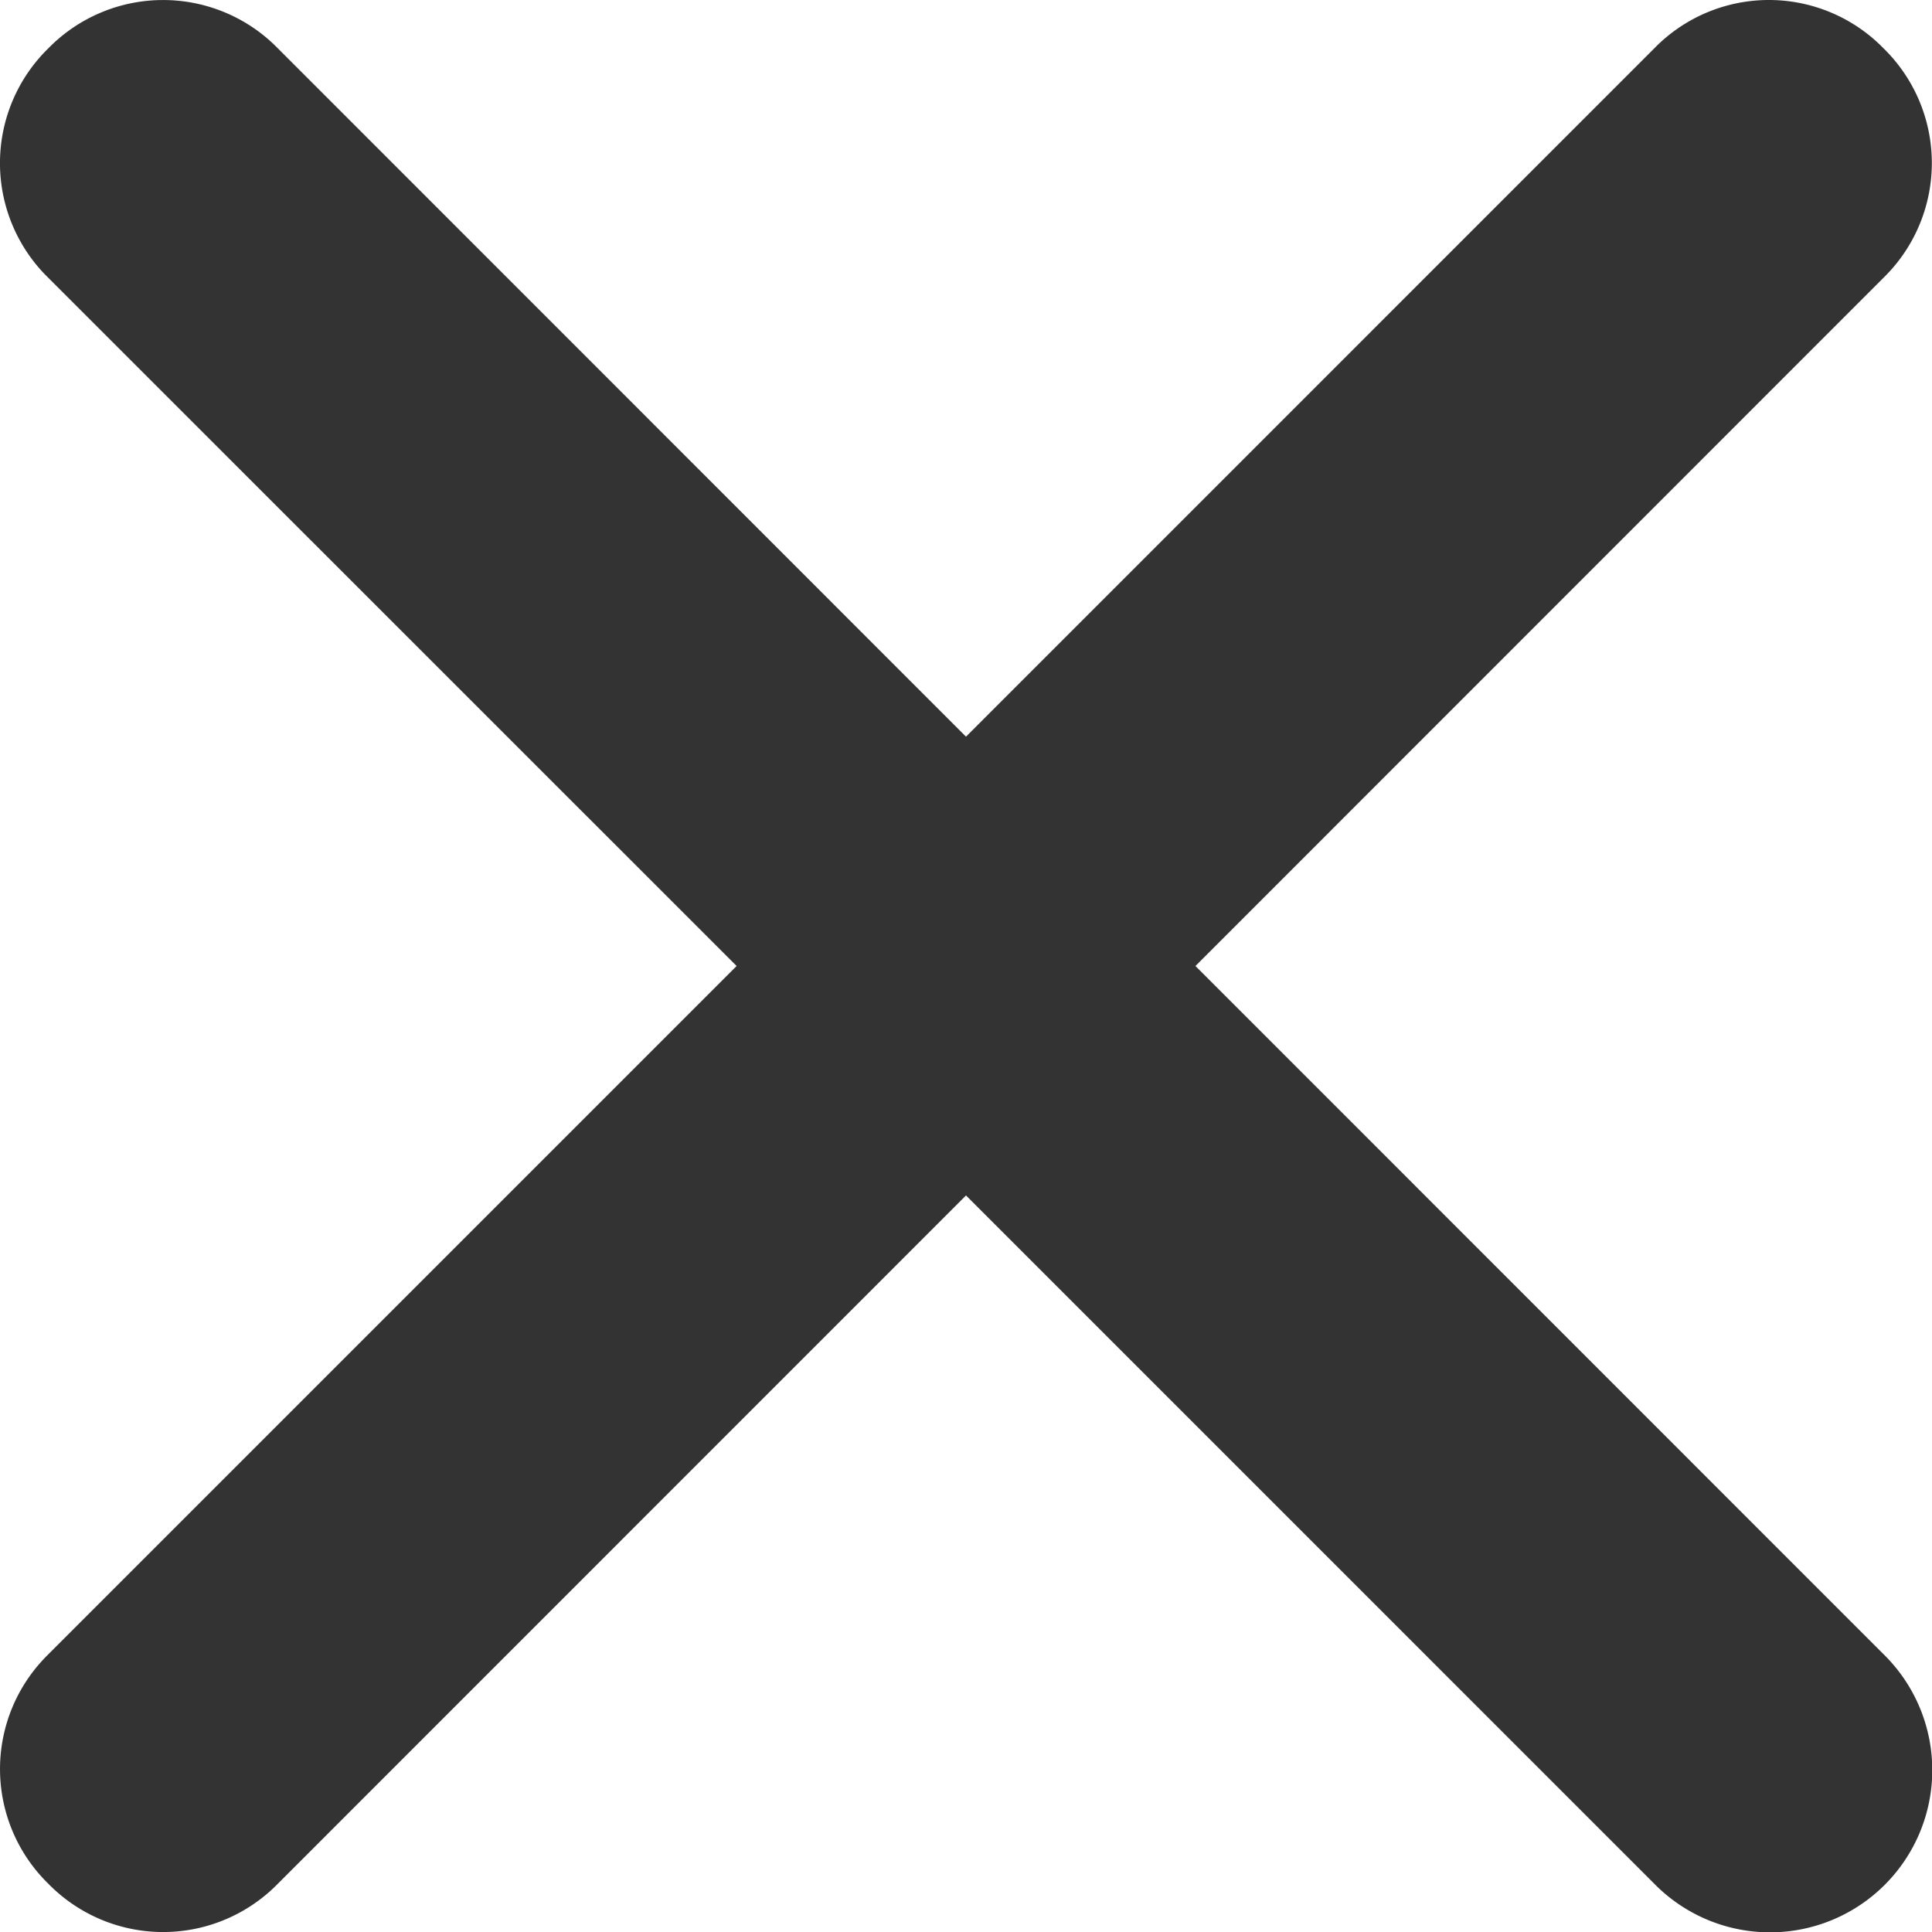 <svg xmlns="http://www.w3.org/2000/svg" xmlns:xlink="http://www.w3.org/1999/xlink" width="30" height="30" viewBox="0 0 30 30">
  <defs>
    <clipPath id="clip-path">
      <rect id="Rectangle_4076" data-name="Rectangle 4076" width="30" height="30" fill="#333"/>
    </clipPath>
  </defs>
  <g id="Group_6658" data-name="Group 6658" transform="translate(0 0)">
    <g id="Group_6656" data-name="Group 6656" transform="translate(0 0)" clip-path="url(#clip-path)">
      <path id="Path_12999" data-name="Path 12999" d="M.707,25.731,11.438,15,.706,4.27A2.49,2.49,0,0,1,.75.751,2.492,2.492,0,0,1,4.27.706L15,11.439,25.73.708a2.486,2.486,0,0,1,3.517.042h0a2.49,2.49,0,0,1,.044,3.519L18.563,15,29.293,25.732a2.519,2.519,0,0,1-3.562,3.562L15,18.563,4.271,29.294A2.492,2.492,0,0,1,.75,29.25a2.489,2.489,0,0,1-.042-3.519" transform="translate(0 0)" fill="#333"/>
    </g>
  </g>
</svg>
